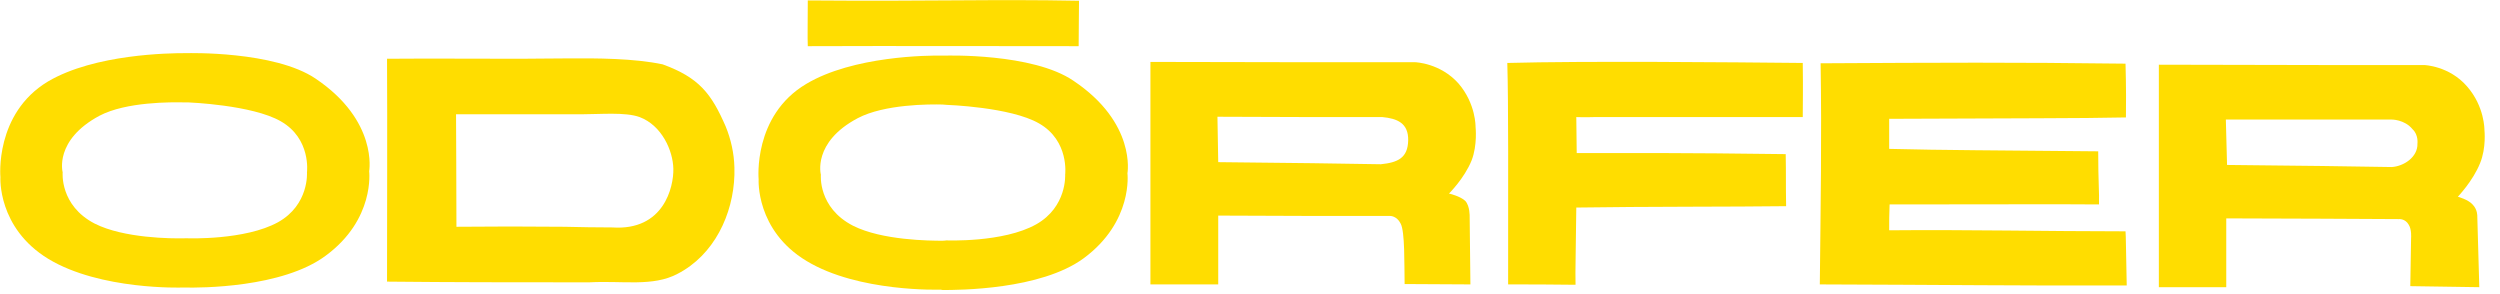 <?xml version="1.0" encoding="UTF-8" standalone="no"?>
<!DOCTYPE svg PUBLIC "-//W3C//DTD SVG 1.1//EN" "http://www.w3.org/Graphics/SVG/1.1/DTD/svg11.dtd">
<svg width="100%" height="100%" viewBox="0 0 366 43" version="1.1" xmlns="http://www.w3.org/2000/svg" xmlns:xlink="http://www.w3.org/1999/xlink" xml:space="preserve" style="fill-rule:evenodd;clip-rule:evenodd;stroke-linejoin:round;stroke-miterlimit:1.414;">
    <g transform="matrix(1,0,0,1,-151.971,-1997.83)">
        <g id="Logo" transform="matrix(1.042,0,0,1.042,-132.826,1901.82)">
            <g transform="matrix(0.612,0,0,0.612,270.653,88.304)">
                <path d="M499.968,21.121L499.968,72.198L515.444,72.198L515.444,56.402L537.296,56.477L537.296,44.374L515.626,44.135L515.35,33.711L537.296,33.711L537.296,21.199L499.968,21.121ZM537.296,56.477L555.055,56.569C555.055,56.569 556.505,56.402 557.326,57.848C558.049,58.97 557.876,60.899 557.876,60.899L557.695,71.959L573.533,72.198L573.075,55.926C573.075,55.926 573.17,54.395 571.981,53.201C570.981,52.074 568.613,51.429 568.613,51.429C568.613,51.429 572.074,47.822 573.713,43.734C575.171,40.202 574.715,36.116 574.715,36.116C574.715,36.116 574.8,30.745 570.711,26.094C566.614,21.364 560.878,21.199 560.878,21.199L537.296,21.199L537.296,33.711L553.322,33.711C553.322,33.711 556.333,33.628 558.231,35.957C559.601,37.234 559.336,39.248 559.336,39.248C559.429,42.37 556.143,44.46 553.417,44.616L537.296,44.374L537.296,56.477" style="fill:rgb(255,221,0);"/>
            </g>
            <g transform="matrix(0.612,0,0,0.612,270.653,88.304)">
                <path d="M268.461,20.483L268.461,71.559L284.027,71.559L284.027,55.762L305.699,55.843L305.699,43.734L284.027,43.493L283.846,33.07L305.699,33.147L305.699,20.555L268.461,20.483ZM305.699,55.843L323.444,55.843C323.444,55.843 324.997,55.762 325.911,57.609C326.904,59.448 326.729,66.913 326.817,71.476L341.921,71.559L341.749,56.002C341.749,56.002 341.835,53.601 340.748,52.393C339.558,51.273 337.005,50.703 337.005,50.703C337.005,50.703 340.558,47.184 342.197,43.092C343.568,39.564 343.104,35.394 343.104,35.394C343.104,35.394 343.199,30.106 339.205,25.453C335.01,20.722 329.268,20.555 329.268,20.555L305.699,20.555L305.699,33.147L321.719,33.147C325.092,33.468 327.724,34.511 327.637,38.521C327.542,42.53 325.265,43.577 321.357,43.975L305.699,43.734L305.699,55.843" style="fill:rgb(255,221,0);"/>
            </g>
            <g transform="matrix(0.612,0,0,0.612,270.653,88.304)">
                <path d="M577.993,17.034C578.087,17.19 578.165,17.272 578.268,17.433C578.165,17.272 578.087,17.19 577.993,17.034" style="fill:rgb(255,221,0);"/>
            </g>
            <g transform="matrix(0.612,0,0,0.612,270.653,88.304)">
                <path d="M189.8,6.367C218.933,6.603 232.045,6.047 252.068,6.443C252.068,10.051 251.985,11.741 251.985,16.869C231.226,16.869 210.472,16.79 189.8,16.869C189.712,15.03 189.8,10.776 189.8,6.367" style="fill:rgb(255,221,0);"/>
            </g>
            <g transform="matrix(0.612,0,0,0.612,270.653,88.304)">
                <path d="M212.102,18.637C212.197,18.637 212.197,18.714 212.197,18.797C212.197,18.714 212.197,18.637 212.102,18.637" style="fill:rgb(255,221,0);"/>
            </g>
            <g transform="matrix(0.612,0,0,0.612,270.653,88.304)">
                <path d="M93.207,19.757C102.77,19.679 113.329,19.757 123.891,19.757C126.893,19.757 130.353,19.679 133.993,19.679L133.993,32.507L109.05,32.507C109.05,37.562 109.14,46.788 109.14,58.33C117.149,58.247 125.62,58.247 133.993,58.33L133.993,71.08C122.432,71.08 108.416,71.08 93.207,70.92C93.207,55.447 93.295,35.316 93.207,19.757M133.993,19.679C141.548,19.603 150.02,19.679 156.479,21.041C164.86,24.092 167.68,27.774 170.959,35.316C172.138,38.202 172.872,41.409 172.956,44.7L172.956,46.455C172.685,55.447 168.316,64.827 159.853,69.157C154.21,72.121 147.379,70.678 139.728,71.08L133.993,71.08L133.993,58.33C137.631,58.414 141.273,58.482 144.913,58.482C156.756,59.292 159.033,49.186 158.938,45.014C158.852,40.854 156.303,35.076 151.201,33.147C147.924,31.951 142.098,32.507 137.727,32.507L133.993,32.507L133.993,19.679" style="fill:rgb(255,221,0);"/>
            </g>
            <g transform="matrix(0.612,0,0,0.612,270.653,88.304)">
                <path d="M418.219,33.147L381.621,33.147L370.337,33.147C369.052,33.147 368.964,33.227 366.231,33.147C366.231,35.873 366.326,38.681 366.326,41.409C378.798,41.409 390.082,41.326 414.304,41.652C414.399,46.616 414.304,48.149 414.399,53.601C402.65,53.757 381.99,53.674 366.231,53.916C366.152,62.983 365.965,68.675 366.057,71.643C358.595,71.56 357.123,71.56 350.581,71.56C350.581,48.622 350.668,30.022 350.391,20.722C368.048,20.241 401.745,20.555 418.219,20.722C418.314,27.538 418.219,29.457 418.219,33.147" style="fill:rgb(255,221,0);"/>
            </g>
            <g transform="matrix(0.612,0,0,0.612,270.653,88.304)">
                <path d="M492.318,20.883C492.318,22.242 492.507,25.37 492.412,33.227C481.398,33.469 467.924,33.393 438.06,33.546L438.06,40.446C450.904,40.768 461.732,40.768 486.046,41.008C486.046,47.982 486.315,50.467 486.228,53.201C480.491,53.119 454.362,53.201 438.156,53.201C438.06,55.278 438.06,57.207 438.06,59.137C456.176,58.971 474.298,59.375 492.318,59.375C492.412,60.5 492.412,63.381 492.594,71.803C469.389,71.886 449.531,71.644 422.135,71.56C422.318,53.841 422.591,37.717 422.318,20.799C450.264,20.642 466.378,20.555 492.318,20.883" style="fill:rgb(255,221,0);"/>
            </g>
            <g transform="matrix(0.612,0,0,0.612,270.653,88.304)">
                <path d="M418.392,23.123C418.392,23.209 418.392,23.285 418.496,23.368C418.392,23.285 418.392,23.209 418.392,23.123" style="fill:rgb(255,221,0);"/>
            </g>
            <g transform="matrix(0.612,0,0,0.612,270.653,88.304)">
                <path d="M418.392,26.414C418.392,26.491 418.392,26.575 418.496,26.657C418.392,26.575 418.392,26.491 418.392,26.414" style="fill:rgb(255,221,0);"/>
            </g>
            <g transform="matrix(0.612,0,0,0.612,270.653,88.304)">
                <path d="M315.335,55.687C315.335,55.763 315.335,55.844 315.44,55.844C315.335,55.844 315.335,55.763 315.335,55.687" style="fill:rgb(255,221,0);"/>
            </g>
            <g transform="matrix(0.612,0,0,0.612,270.653,88.304)">
                <path d="M366.152,64.827C366.152,64.904 366.152,64.904 366.231,64.986C366.152,64.904 366.152,64.904 366.152,64.827" style="fill:rgb(255,221,0);"/>
            </g>
            <g transform="matrix(0.612,0,0,0.612,270.653,88.304)">
                <path d="M220.755,72.847C220.383,72.76 220.211,72.76 220.211,72.76C220.211,72.76 201.461,73.406 189.534,66.191C177.788,59.136 178.517,47.428 178.517,47.428C178.517,47.428 177.15,32.831 189.442,25.536C200.181,19.119 217.48,18.953 220.755,19.036L220.755,30.265C217.753,30.18 207.376,30.18 201.277,33.392C190.811,38.925 192.806,46.379 192.806,46.379C192.806,46.379 192.081,53.917 200.181,58.087C206.832,61.455 217.84,61.534 220.755,61.534L220.755,72.847ZM221.394,19.036C221.394,19.036 241.418,18.396 250.8,24.815C265.27,34.511 263.186,46.06 263.186,46.06C263.186,46.06 264.541,57.127 253.164,65.542C243.24,72.847 224.3,72.847 220.755,72.847L220.755,61.534C221.298,61.534 221.574,61.455 221.574,61.455C221.574,61.455 234.684,62.02 242.24,57.769C249.341,53.758 248.885,46.379 248.885,46.379C248.885,46.379 249.893,38.598 242.881,34.596C236.325,30.822 221.661,30.341 221.661,30.341C221.661,30.341 221.394,30.341 220.755,30.265L220.755,19.036L221.394,19.036" style="fill:rgb(255,221,0);"/>
            </g>
            <g transform="matrix(0.612,0,0,0.612,270.653,88.304)">
                <path d="M46.784,72.279L46.142,72.279C46.142,72.279 27.387,72.92 15.461,65.709C3.721,58.57 4.449,46.94 4.449,46.94C4.449,46.94 3.081,32.351 15.376,24.969C26.113,18.637 43.412,18.47 46.784,18.47L46.784,29.778C43.688,29.701 33.312,29.625 27.205,32.831C16.731,38.438 18.741,45.824 18.741,45.824C18.741,45.824 18.014,53.438 26.113,57.609C32.763,60.975 43.773,61.056 46.784,60.975L46.784,72.279ZM47.334,18.47C47.334,18.47 67.35,17.911 76.824,24.329C91.203,34.03 89.104,45.58 89.104,45.58C89.104,45.58 90.481,56.637 79.099,64.986C69.17,72.364 50.236,72.364 46.784,72.279L46.784,60.975L47.508,60.975C47.508,60.975 60.618,61.454 68.174,57.289C75.369,53.278 74.828,45.824 74.828,45.824C74.828,45.824 75.822,38.115 68.813,34.112C62.255,30.34 47.605,29.778 47.605,29.778L46.784,29.778L46.784,18.47L47.334,18.47" style="fill:rgb(255,221,0);"/>
            </g>
        </g>
    </g>
</svg>
